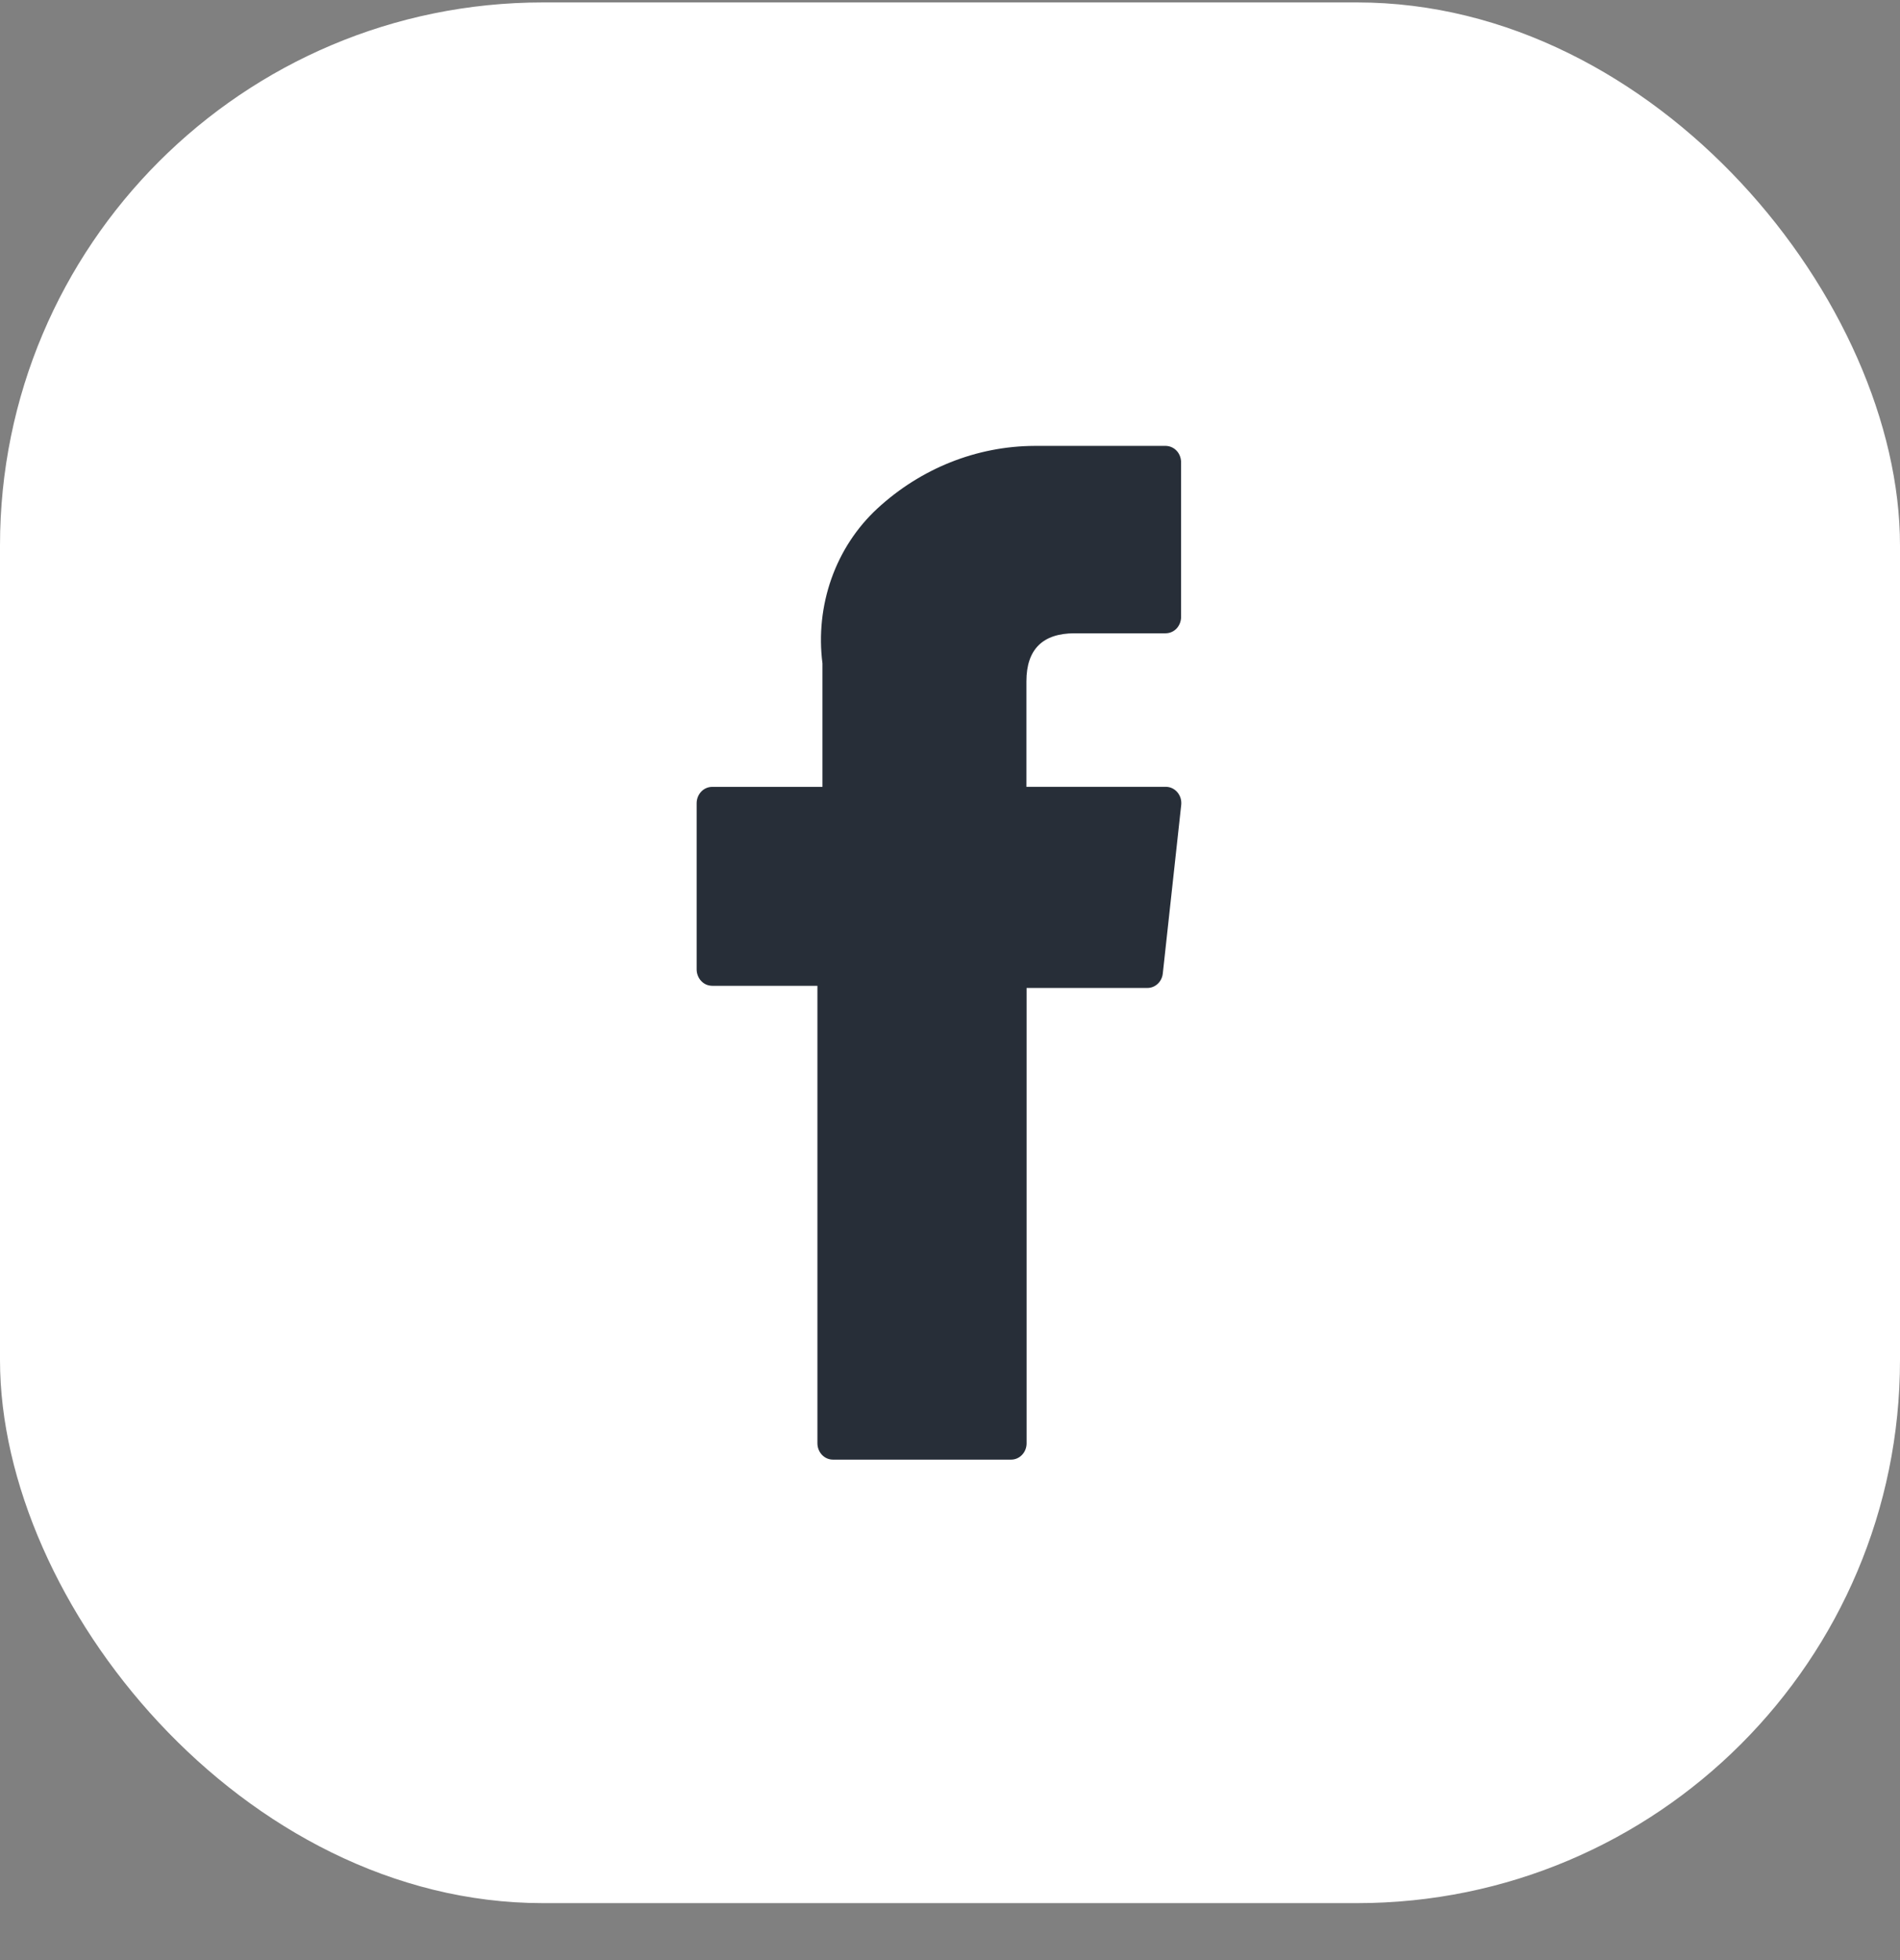 <svg width="32" height="33" viewBox="0 0 32 33" fill="none" xmlns="http://www.w3.org/2000/svg">
<rect x="0" y="0" width="32" height="33" fill="#808080" stroke="none"/>
<rect y="0.041" width="32" height="32" rx="9.143" fill="white"/>
<path d="M11.997 16.597H13.767V24.299C13.767 24.372 13.795 24.442 13.843 24.493C13.892 24.545 13.959 24.574 14.028 24.574H17.03C17.099 24.574 17.165 24.545 17.214 24.493C17.263 24.442 17.29 24.372 17.29 24.299V16.633H19.326C19.39 16.633 19.451 16.608 19.499 16.563C19.547 16.518 19.577 16.456 19.584 16.389L19.894 13.553C19.898 13.515 19.895 13.476 19.884 13.439C19.873 13.402 19.854 13.368 19.83 13.339C19.805 13.31 19.776 13.287 19.742 13.271C19.709 13.255 19.672 13.247 19.636 13.247H17.287V11.47C17.287 10.934 17.56 10.662 18.098 10.662H19.631C19.701 10.662 19.767 10.633 19.816 10.582C19.864 10.53 19.892 10.46 19.892 10.387V7.785C19.892 7.712 19.866 7.642 19.818 7.59C19.77 7.538 19.704 7.509 19.636 7.507H17.521H17.424C16.45 7.511 15.51 7.885 14.776 8.562C14.43 8.882 14.164 9.287 14.003 9.742C13.842 10.197 13.79 10.688 13.852 11.169V13.248H11.994C11.925 13.248 11.858 13.277 11.81 13.328C11.761 13.38 11.733 13.45 11.733 13.523V16.322C11.733 16.358 11.74 16.394 11.754 16.428C11.767 16.461 11.786 16.492 11.811 16.517C11.835 16.543 11.864 16.563 11.896 16.577C11.928 16.59 11.963 16.597 11.997 16.597Z" fill="#272E38"/>
</svg>
